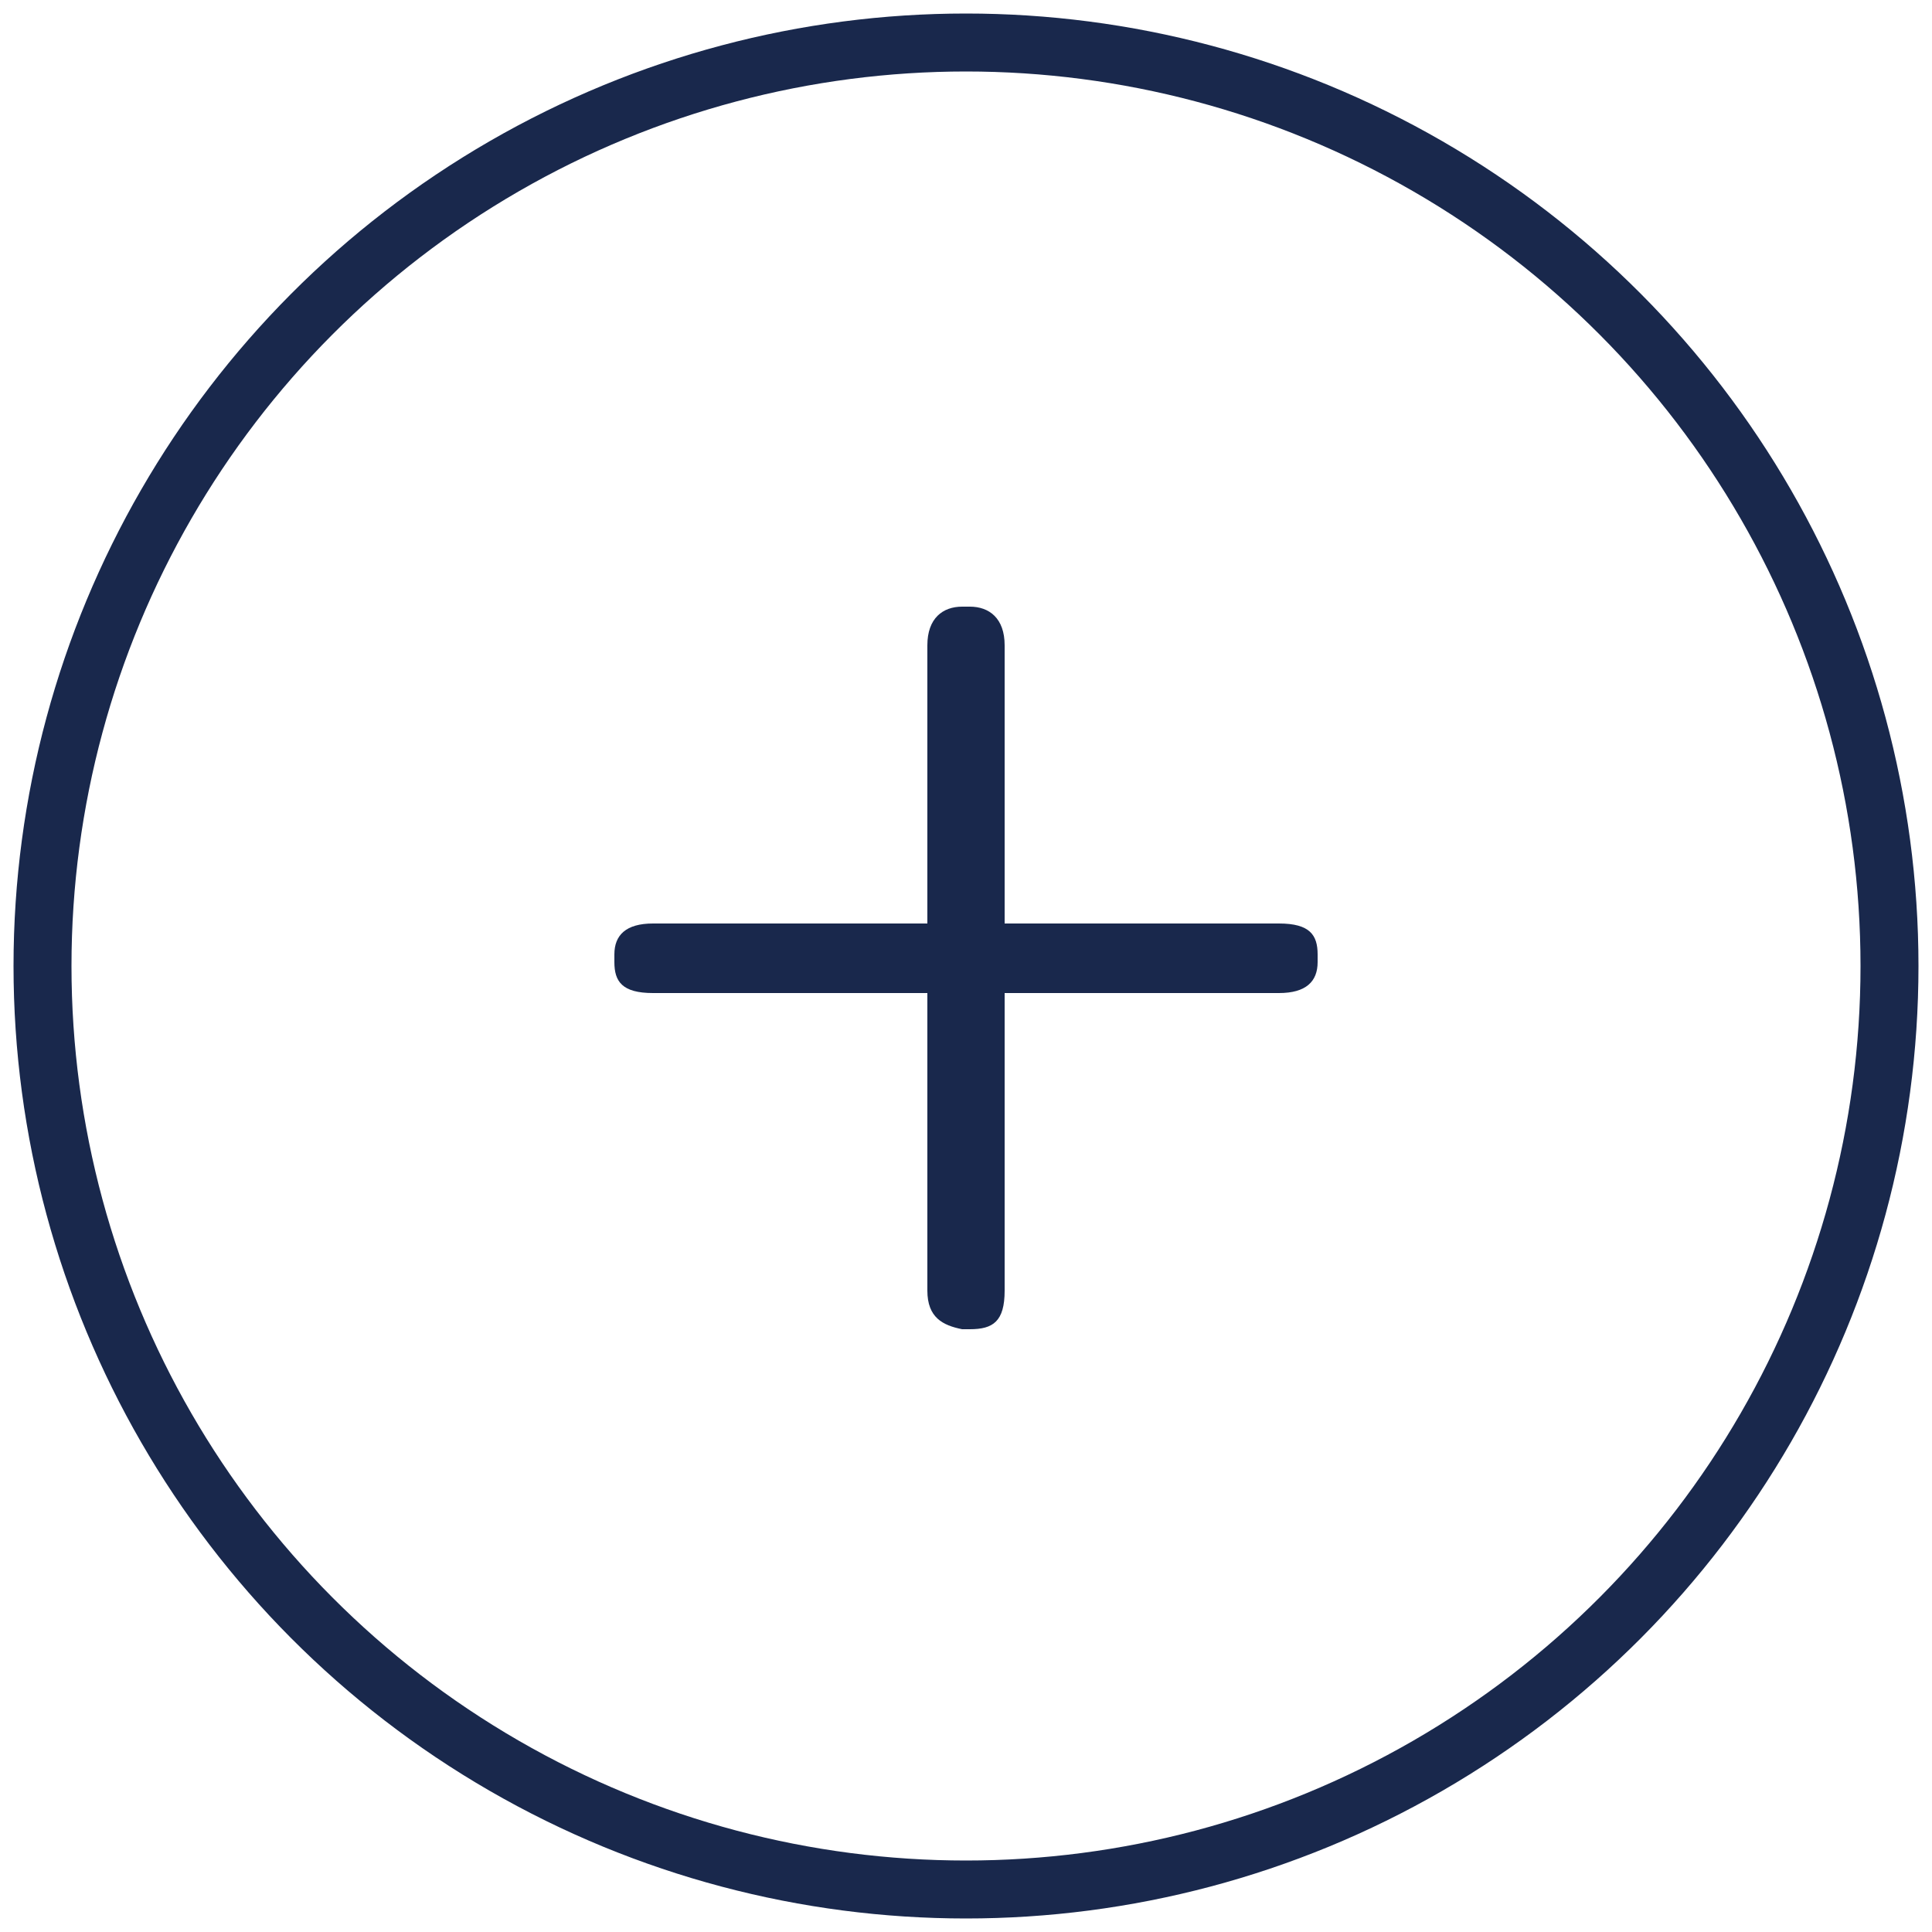 <?xml version="1.0" encoding="utf-8"?>
<!-- Generator: Adobe Illustrator 28.2.0, SVG Export Plug-In . SVG Version: 6.00 Build 0)  -->
<svg version="1.1" id="Layer_1" xmlns="http://www.w3.org/2000/svg" xmlns:xlink="http://www.w3.org/1999/xlink" x="0px" y="0px"
	 viewBox="0 0 50 50" style="enable-background:new 0 0 50 50;" xml:space="preserve">
<style type="text/css">
	.st0{fill:none;stroke:#19284C;stroke-width:1.5;stroke-miterlimit:10;}
	.st1{fill:#19284C;}
</style>
<circle class="st0" cx="25" cy="25" r="23.9"/>
<g>
	<path class="st1" d="M24,33.4v-7.7h-7.1c-0.8,0-1-0.3-1-0.8v-0.2c0-0.5,0.3-0.8,1-0.8H24v-7.2c0-0.7,0.4-1,0.9-1h0.2
		c0.5,0,0.9,0.3,0.9,1v7.2h7.1c0.8,0,1,0.3,1,0.8v0.2c0,0.5-0.3,0.8-1,0.8H26v7.7c0,0.8-0.3,1-0.9,1h-0.2C24.4,34.3,24,34.1,24,33.4
		z"/>
</g>
</svg>
